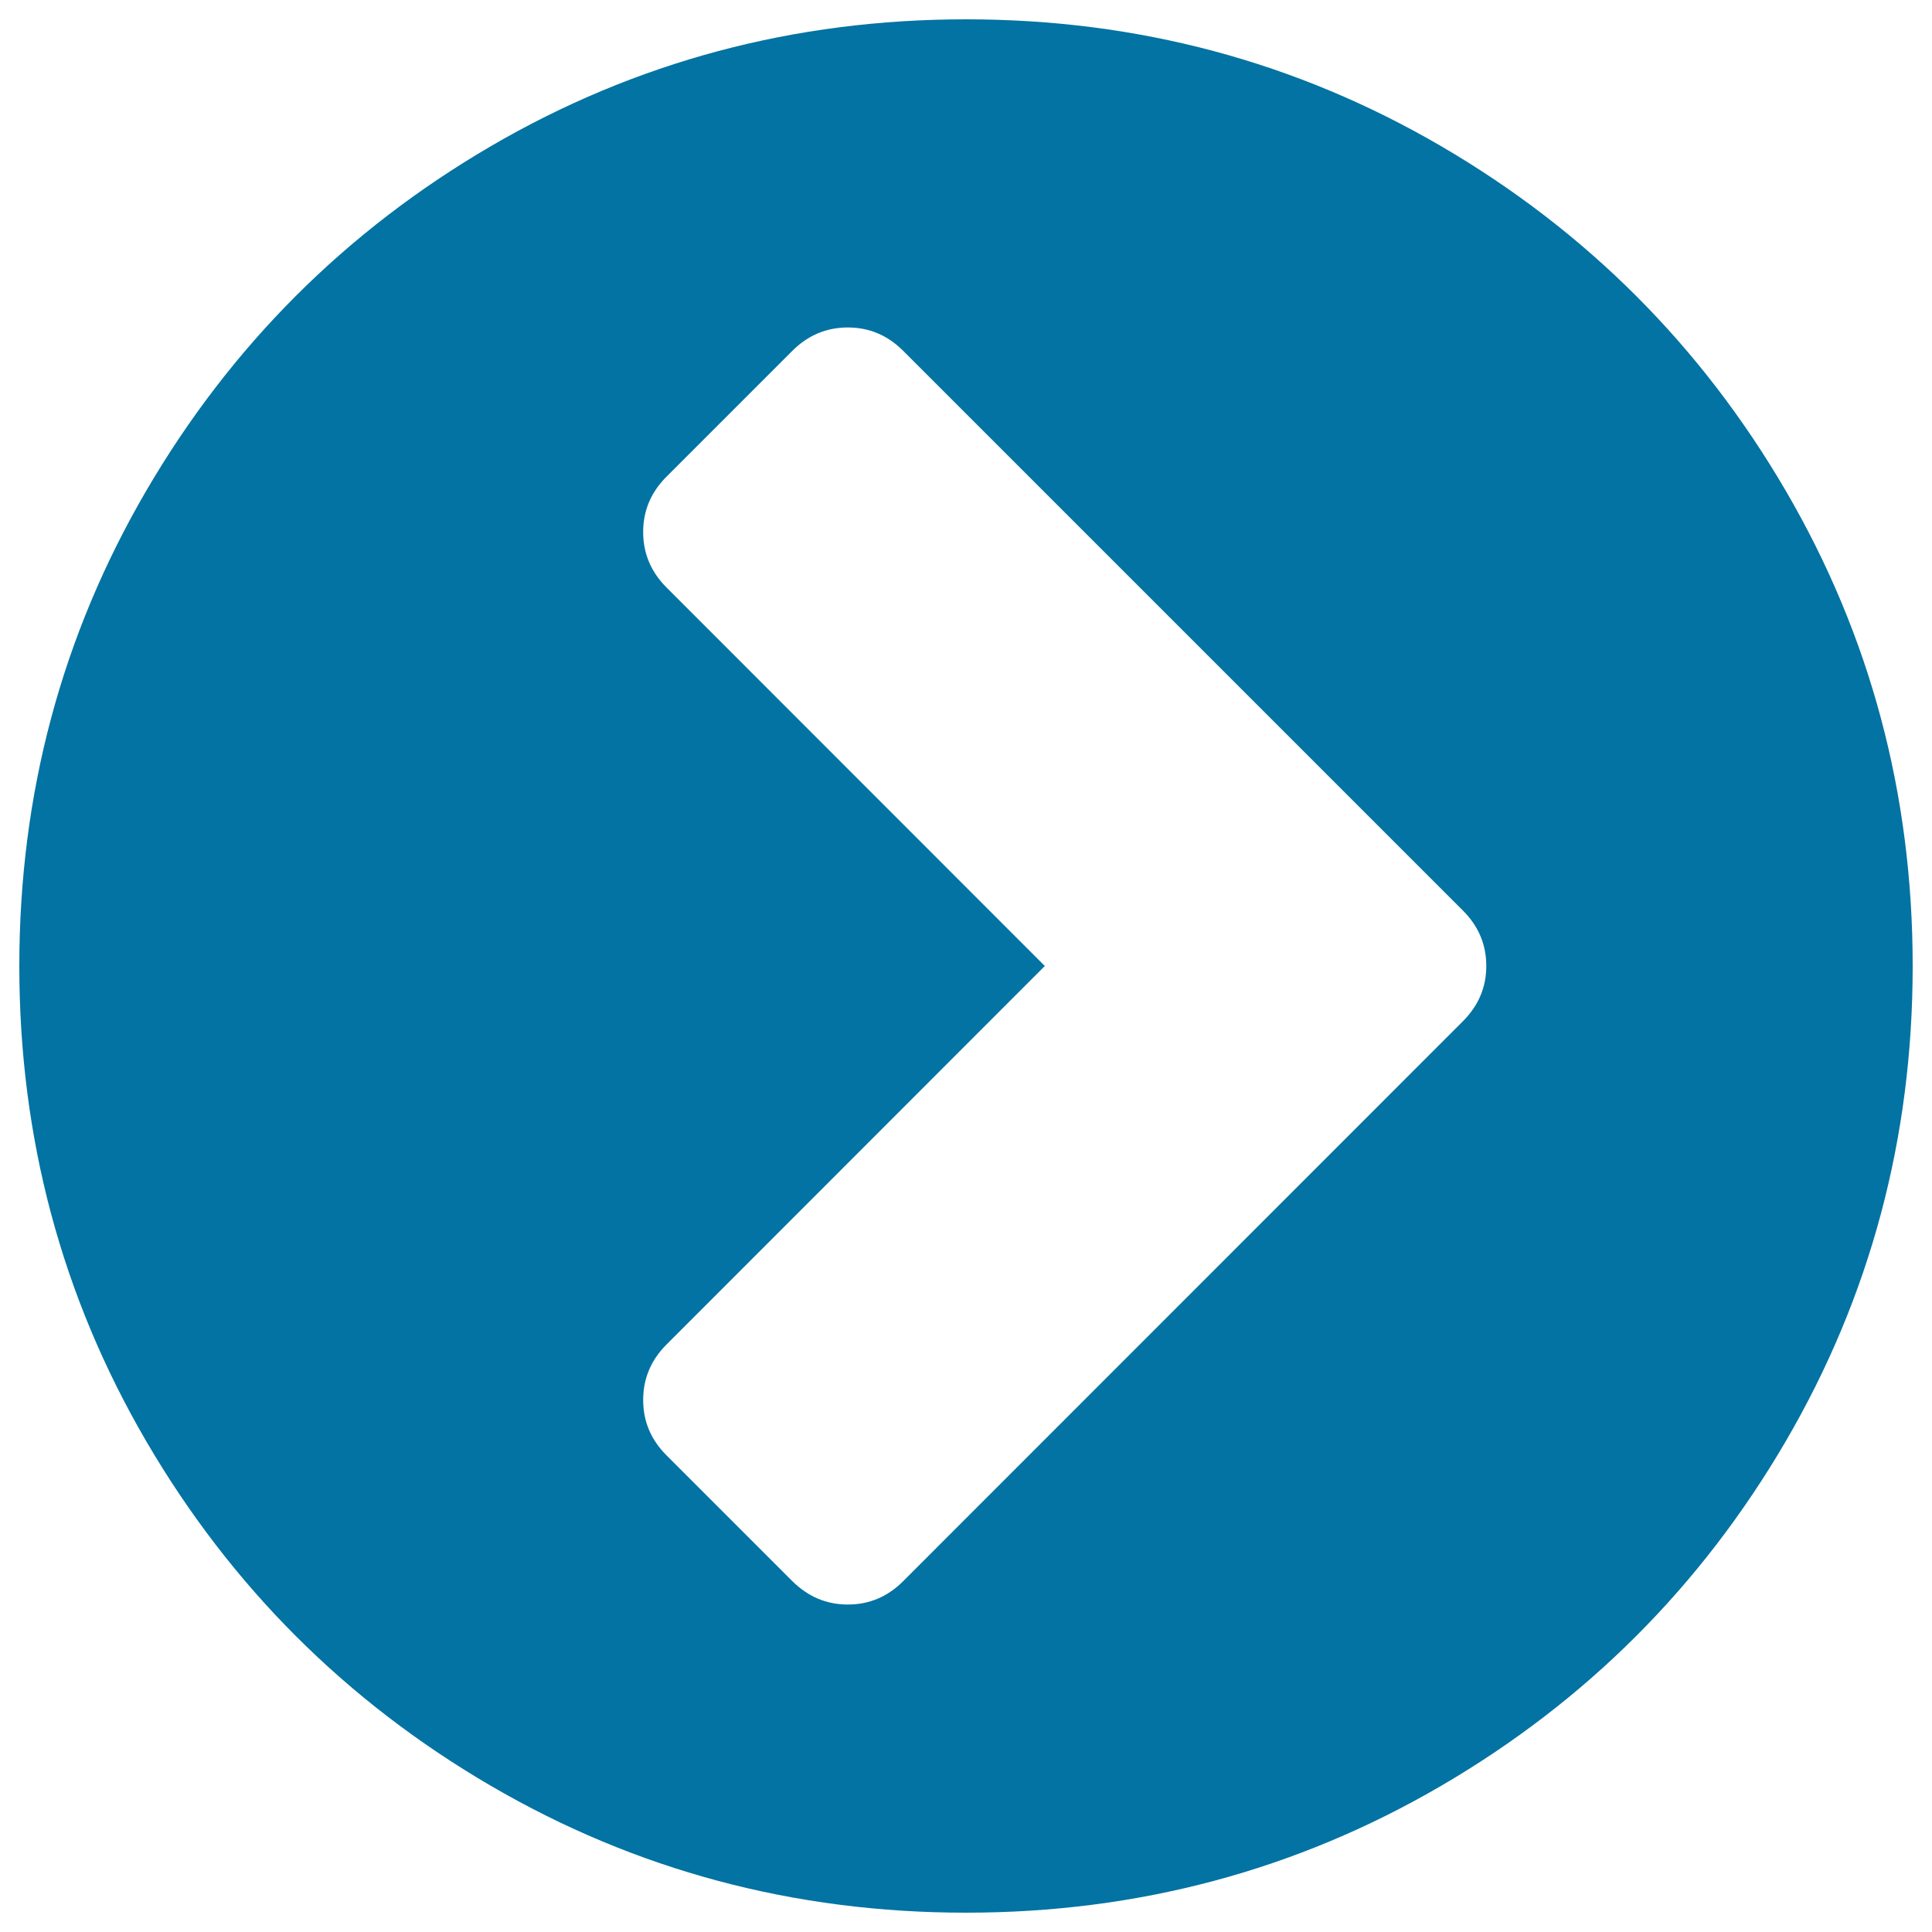 <svg xmlns="http://www.w3.org/2000/svg" viewBox="0 0 1000 1000" style="fill:#0273a2">
<title>Chevron Sign To Right SVG icon</title>
<g><path d="M924.3,254C880.5,179,821,119.5,746,75.7C670.9,31.9,588.9,10,500,10c-88.9,0-170.9,21.9-246,65.7C179,119.5,119.5,179,75.7,254C31.9,329.1,10,411.1,10,500c0,88.9,21.9,170.9,65.7,246C119.5,821,179,880.5,254,924.3c75.1,43.8,157.1,65.7,246,65.7s170.9-21.9,246-65.7C821,880.5,880.5,821,924.3,746c43.8-75.1,65.7-157.1,65.7-246C990,411.1,968.1,329.1,924.3,254z M757.1,528.7L467.5,818.4c-8.1,8.1-17.6,12.1-28.7,12.1c-11.1,0-20.6-4.1-28.7-12.1L345,753.3c-8.1-8.1-12.1-17.6-12.1-28.7c0-11,4-20.6,12.1-28.7L540.8,500L345,304.1c-8.1-8.1-12.1-17.7-12.1-28.7c0-11.1,4-20.6,12.1-28.7l65.1-65.1c8.1-8.1,17.7-12.1,28.7-12.1c11.1,0,20.6,4,28.7,12.1l289.7,289.7c8.1,8.1,12.1,17.6,12.1,28.7C769.3,511.1,765.2,520.6,757.1,528.7z"/></g>
</svg>
